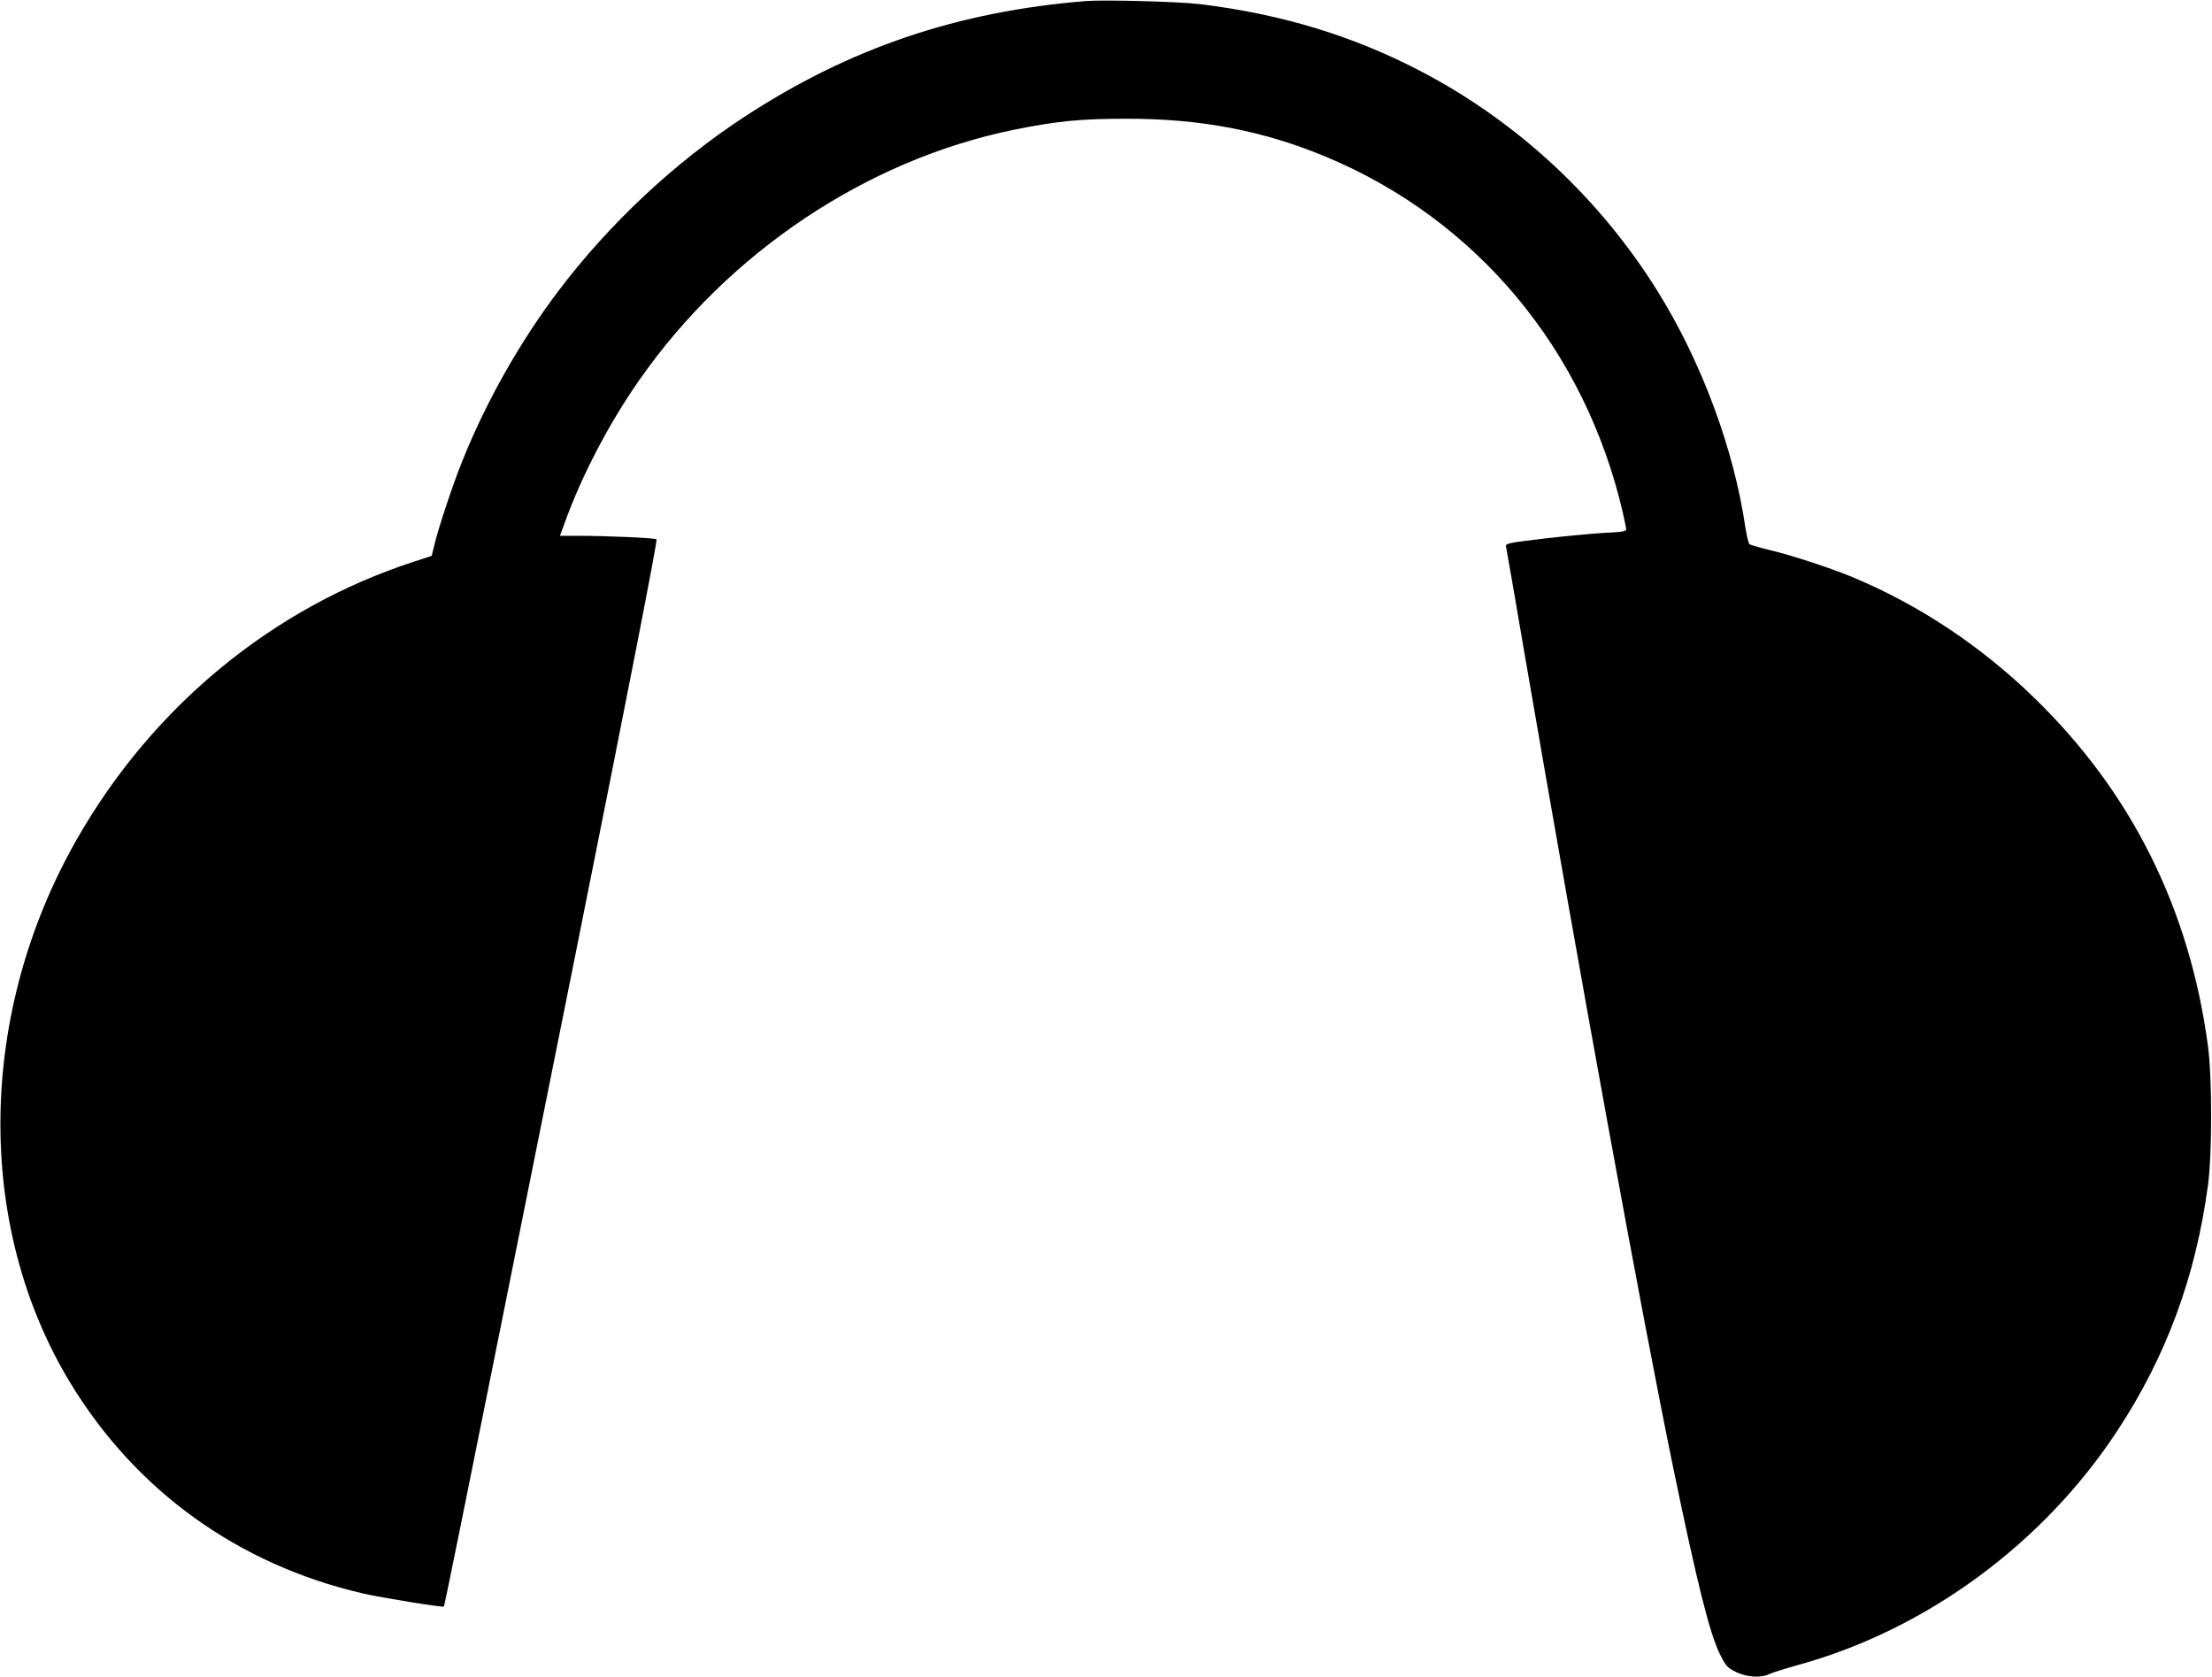 <?xml version="1.0" standalone="no"?>
<!DOCTYPE svg PUBLIC "-//W3C//DTD SVG 20010904//EN"
 "http://www.w3.org/TR/2001/REC-SVG-20010904/DTD/svg10.dtd">
<svg version="1.0" xmlns="http://www.w3.org/2000/svg"
 width="1280pt" height="970pt" viewBox="0 0 1280 970"
 preserveAspectRatio="xMidYMid meet">
<g transform="translate(0,970) scale(0.1,-0.1)"
fill="#000000" stroke="none">
<path d="M6285 9694 c-743 -60 -1368 -271 -1979 -671 -402 -263 -779 -616
-1073 -1004 -221 -292 -414 -632 -552 -972 -58 -142 -140 -388 -166 -494 l-17
-69 -101 -33 c-817 -265 -1513 -837 -1952 -1606 -576 -1008 -591 -2235 -38
-3146 379 -624 971 -1051 1693 -1218 103 -24 462 -82 468 -76 5 5 57 261 748
3704 328 1635 490 2467 483 2471 -12 8 -290 20 -450 20 l-109 0 27 73 c98 273
255 574 431 826 516 741 1317 1276 2168 1450 247 50 383 64 649 64 431 1 793
-68 1160 -221 870 -364 1496 -1114 1715 -2055 11 -48 20 -94 20 -101 0 -10
-32 -15 -127 -19 -71 -4 -228 -19 -350 -33 -215 -26 -222 -28 -218 -48 3 -12
50 -284 105 -606 327 -1903 681 -3844 865 -4735 135 -652 208 -943 265 -1060
37 -75 44 -83 95 -108 63 -31 145 -36 192 -13 15 8 96 33 178 56 737 205 1412
703 1839 1355 283 431 452 891 523 1420 24 180 24 617 0 800 -105 792 -441
1469 -1003 2015 -312 304 -674 544 -1064 705 -116 48 -347 124 -463 151 -61
15 -117 31 -123 35 -6 5 -16 48 -24 96 -66 454 -253 958 -508 1368 -334 536
-807 977 -1363 1269 -394 207 -810 334 -1284 392 -124 15 -552 26 -660 18z"/>
</g>
</svg>
